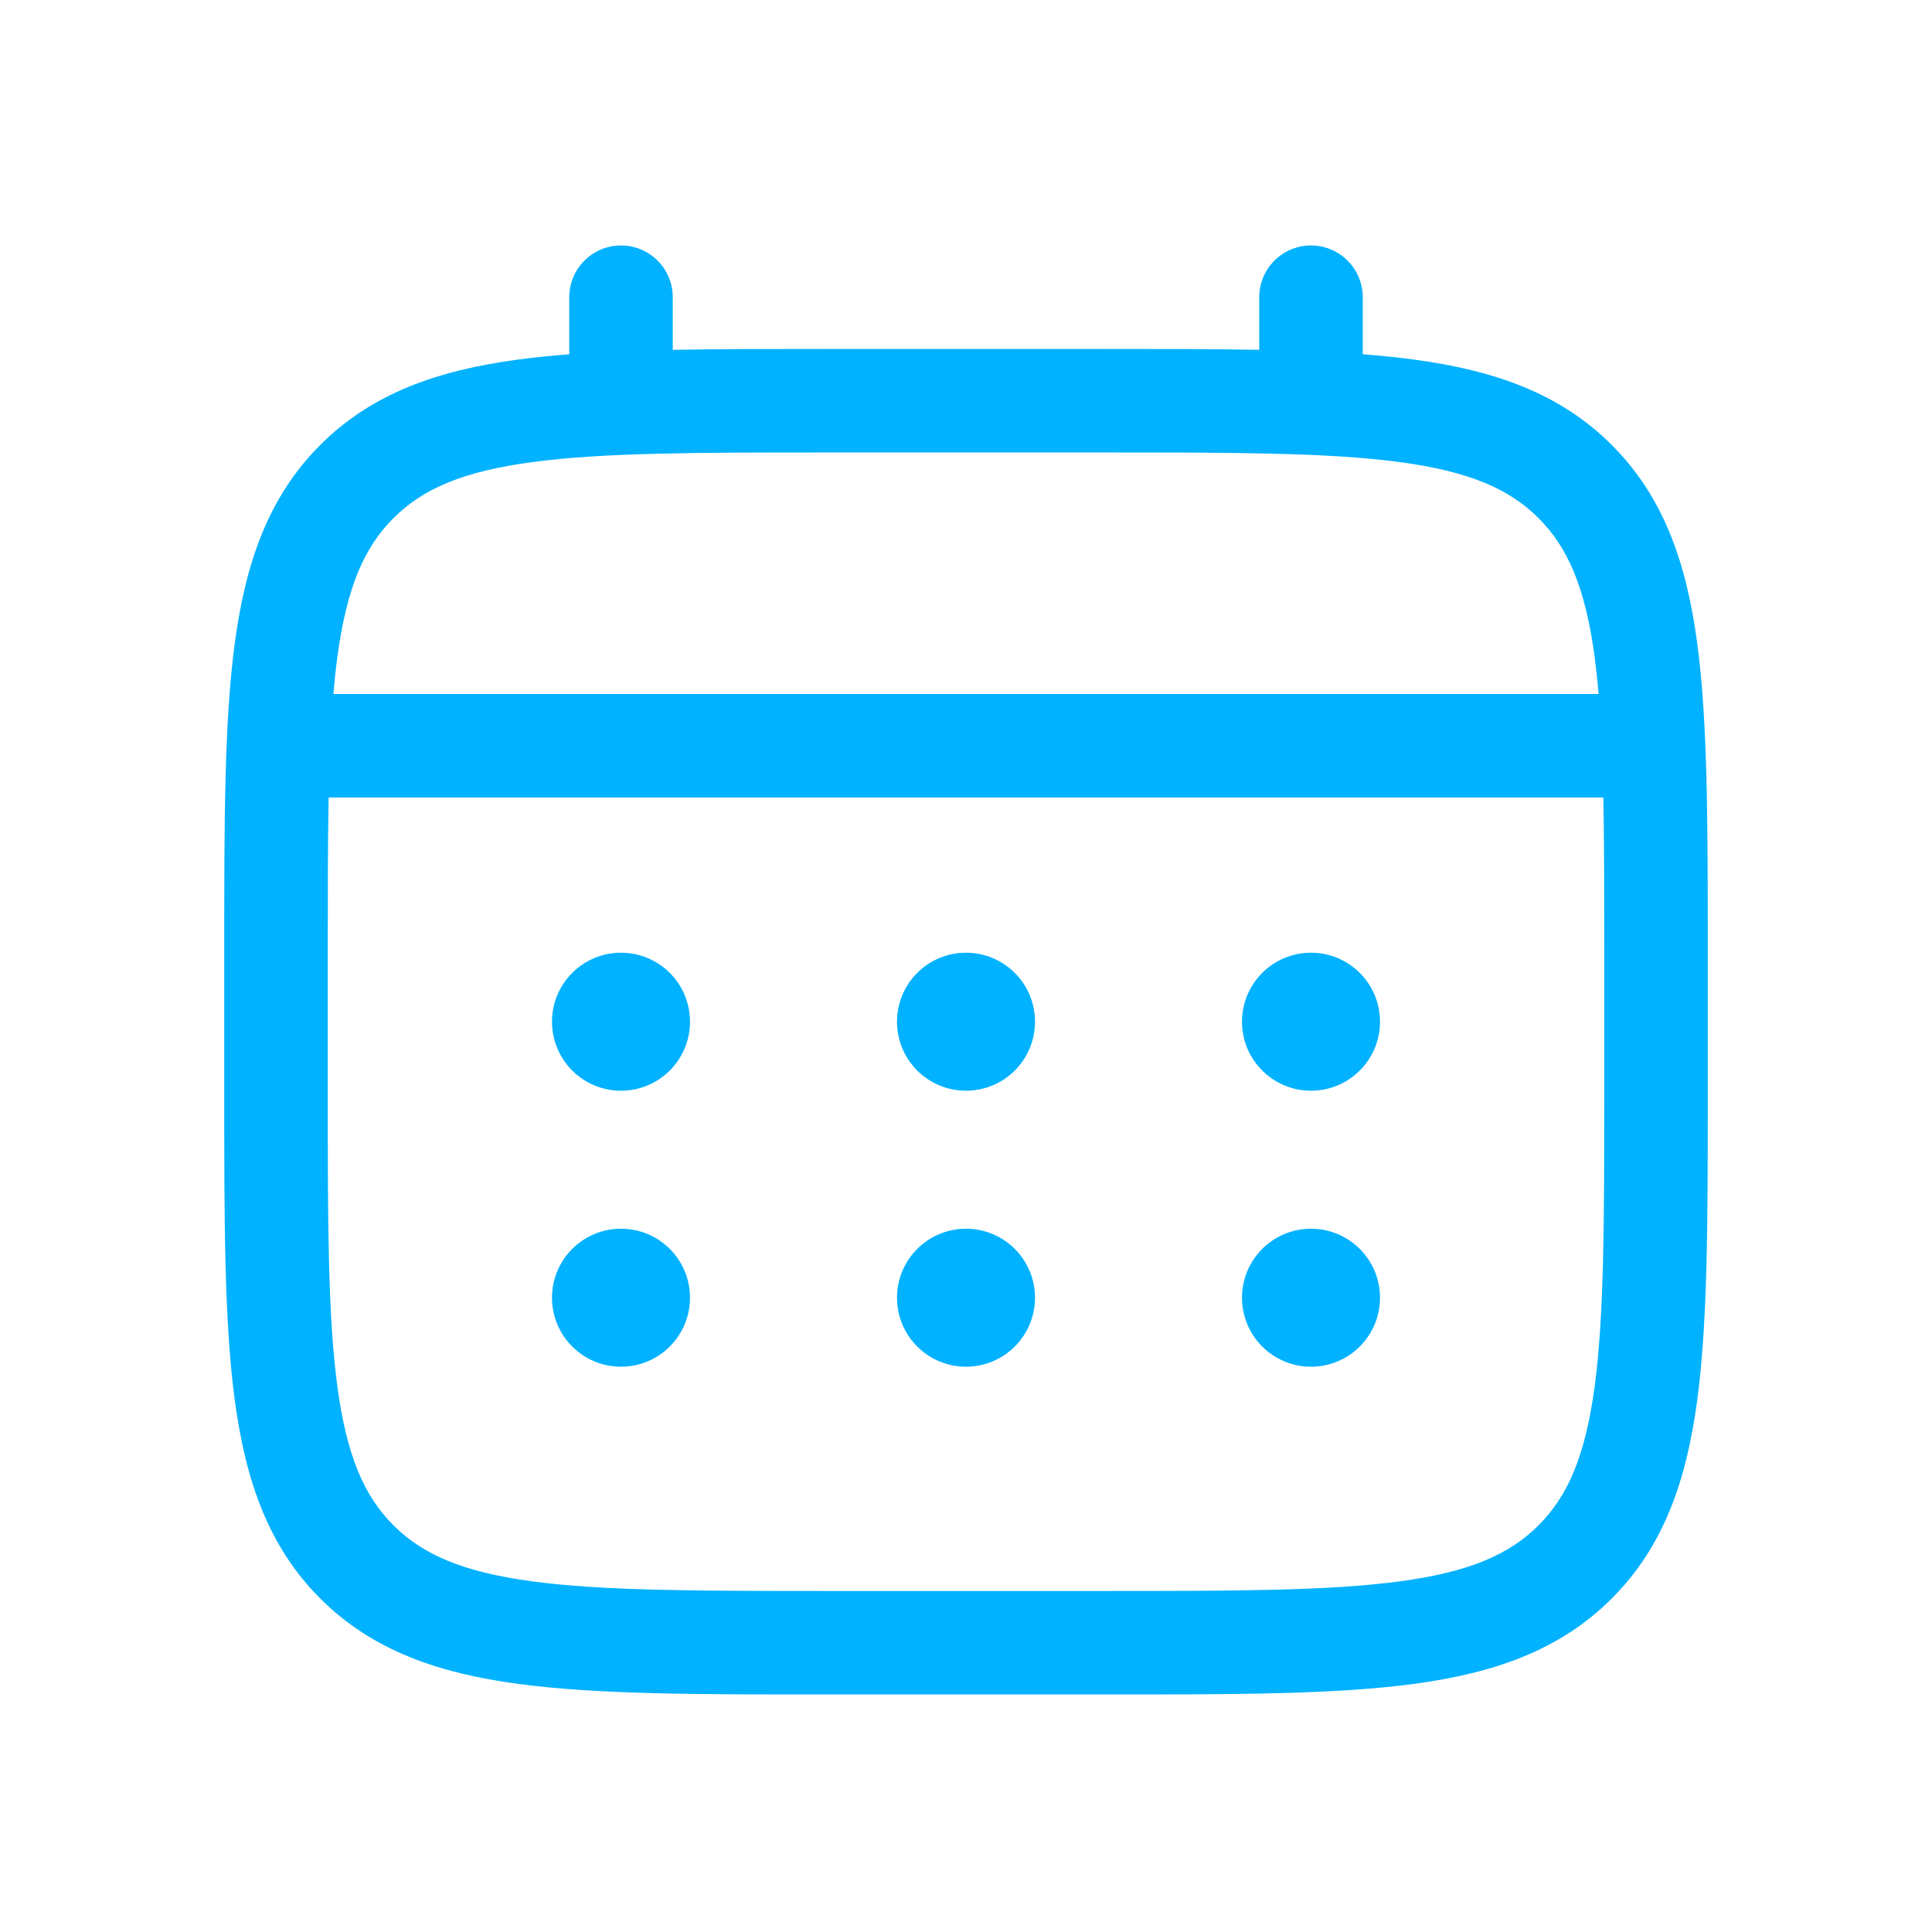 <svg width="56" height="56" viewBox="0 0 56 56" fill="none" xmlns="http://www.w3.org/2000/svg">
<g filter="url(#filter0_d_522_38706)">
<path d="M38 30C39.105 30 40 29.105 40 28C40 26.895 39.105 26 38 26C36.895 26 36 26.895 36 28C36 29.105 36.895 30 38 30Z" fill="#00B2FF"/>
<path d="M38 38C39.105 38 40 37.105 40 36C40 34.895 39.105 34 38 34C36.895 34 36 34.895 36 36C36 37.105 36.895 38 38 38Z" fill="#00B2FF"/>
<path d="M30 28C30 29.105 29.105 30 28 30C26.895 30 26 29.105 26 28C26 26.895 26.895 26 28 26C29.105 26 30 26.895 30 28Z" fill="#00B2FF"/>
<path d="M30 36C30 37.105 29.105 38 28 38C26.895 38 26 37.105 26 36C26 34.895 26.895 34 28 34C29.105 34 30 34.895 30 36Z" fill="#00B2FF"/>
<path d="M18 30C19.105 30 20 29.105 20 28C20 26.895 19.105 26 18 26C16.895 26 16 26.895 16 28C16 29.105 16.895 30 18 30Z" fill="#00B2FF"/>
<path d="M18 38C19.105 38 20 37.105 20 36C20 34.895 19.105 34 18 34C16.895 34 16 34.895 16 36C16 37.105 16.895 38 18 38Z" fill="#00B2FF"/>
<path fill-rule="evenodd" clip-rule="evenodd" d="M18 5.5C18.828 5.5 19.5 6.172 19.5 7V8.525C20.824 8.5 22.283 8.5 23.887 8.5H32.113C33.717 8.5 35.176 8.5 36.5 8.525V7C36.5 6.172 37.172 5.5 38 5.5C38.828 5.5 39.5 6.172 39.5 7V8.654C40.02 8.694 40.512 8.744 40.978 8.806C43.323 9.122 45.221 9.786 46.718 11.283C48.214 12.779 48.879 14.677 49.194 17.022C49.5 19.3 49.5 22.212 49.5 25.887V30.113C49.5 33.788 49.5 36.7 49.194 38.978C48.879 41.323 48.214 43.221 46.718 44.718C45.221 46.214 43.323 46.879 40.978 47.194C38.7 47.5 35.788 47.5 32.113 47.5H23.887C20.212 47.5 17.3 47.5 15.022 47.194C12.677 46.879 10.779 46.214 9.282 44.718C7.786 43.221 7.122 41.323 6.806 38.978C6.5 36.7 6.5 33.788 6.5 30.113V25.887C6.5 22.212 6.5 19.3 6.806 17.022C7.122 14.677 7.786 12.779 9.282 11.283C10.779 9.786 12.677 9.122 15.022 8.806C15.488 8.744 15.98 8.694 16.5 8.654V7C16.5 6.172 17.172 5.5 18 5.5ZM15.422 11.78C13.409 12.05 12.25 12.557 11.404 13.404C10.557 14.25 10.05 15.409 9.78 17.422C9.734 17.762 9.695 18.121 9.663 18.5H46.337C46.305 18.121 46.266 17.762 46.221 17.422C45.95 15.409 45.443 14.25 44.596 13.404C43.75 12.557 42.59 12.05 40.578 11.78C38.523 11.503 35.814 11.5 32 11.5H24C20.186 11.5 17.477 11.503 15.422 11.78ZM9.5 26C9.5 24.292 9.501 22.805 9.526 21.5H46.474C46.499 22.805 46.5 24.292 46.5 26V30C46.5 33.814 46.497 36.523 46.221 38.578C45.95 40.59 45.443 41.75 44.596 42.596C43.75 43.443 42.59 43.95 40.578 44.221C38.523 44.497 35.814 44.5 32 44.5H24C20.186 44.5 17.477 44.497 15.422 44.221C13.409 43.95 12.25 43.443 11.404 42.596C10.557 41.75 10.05 40.59 9.78 38.578C9.503 36.523 9.5 33.814 9.5 30V26Z" fill="#00B2FF"/>
</g>
<defs>
<filter id="filter0_d_522_38706" x="-2.462" y="-2.846" width="60.923" height="60.923" filterUnits="userSpaceOnUse" color-interpolation-filters="sRGB">
<feFlood flood-opacity="0" result="BackgroundImageFix"/>
<feColorMatrix in="SourceAlpha" type="matrix" values="0 0 0 0 0 0 0 0 0 0 0 0 0 0 0 0 0 0 127 0" result="hardAlpha"/>
<feOffset dy="1.615"/>
<feGaussianBlur stdDeviation="3.231"/>
<feColorMatrix type="matrix" values="0 0 0 0 0 0 0 0 0 0.698 0 0 0 0 1 0 0 0 0.5 0"/>
<feBlend mode="normal" in2="BackgroundImageFix" result="effect1_dropShadow_522_38706"/>
<feBlend mode="normal" in="SourceGraphic" in2="effect1_dropShadow_522_38706" result="shape"/>
</filter>
</defs>
</svg>
